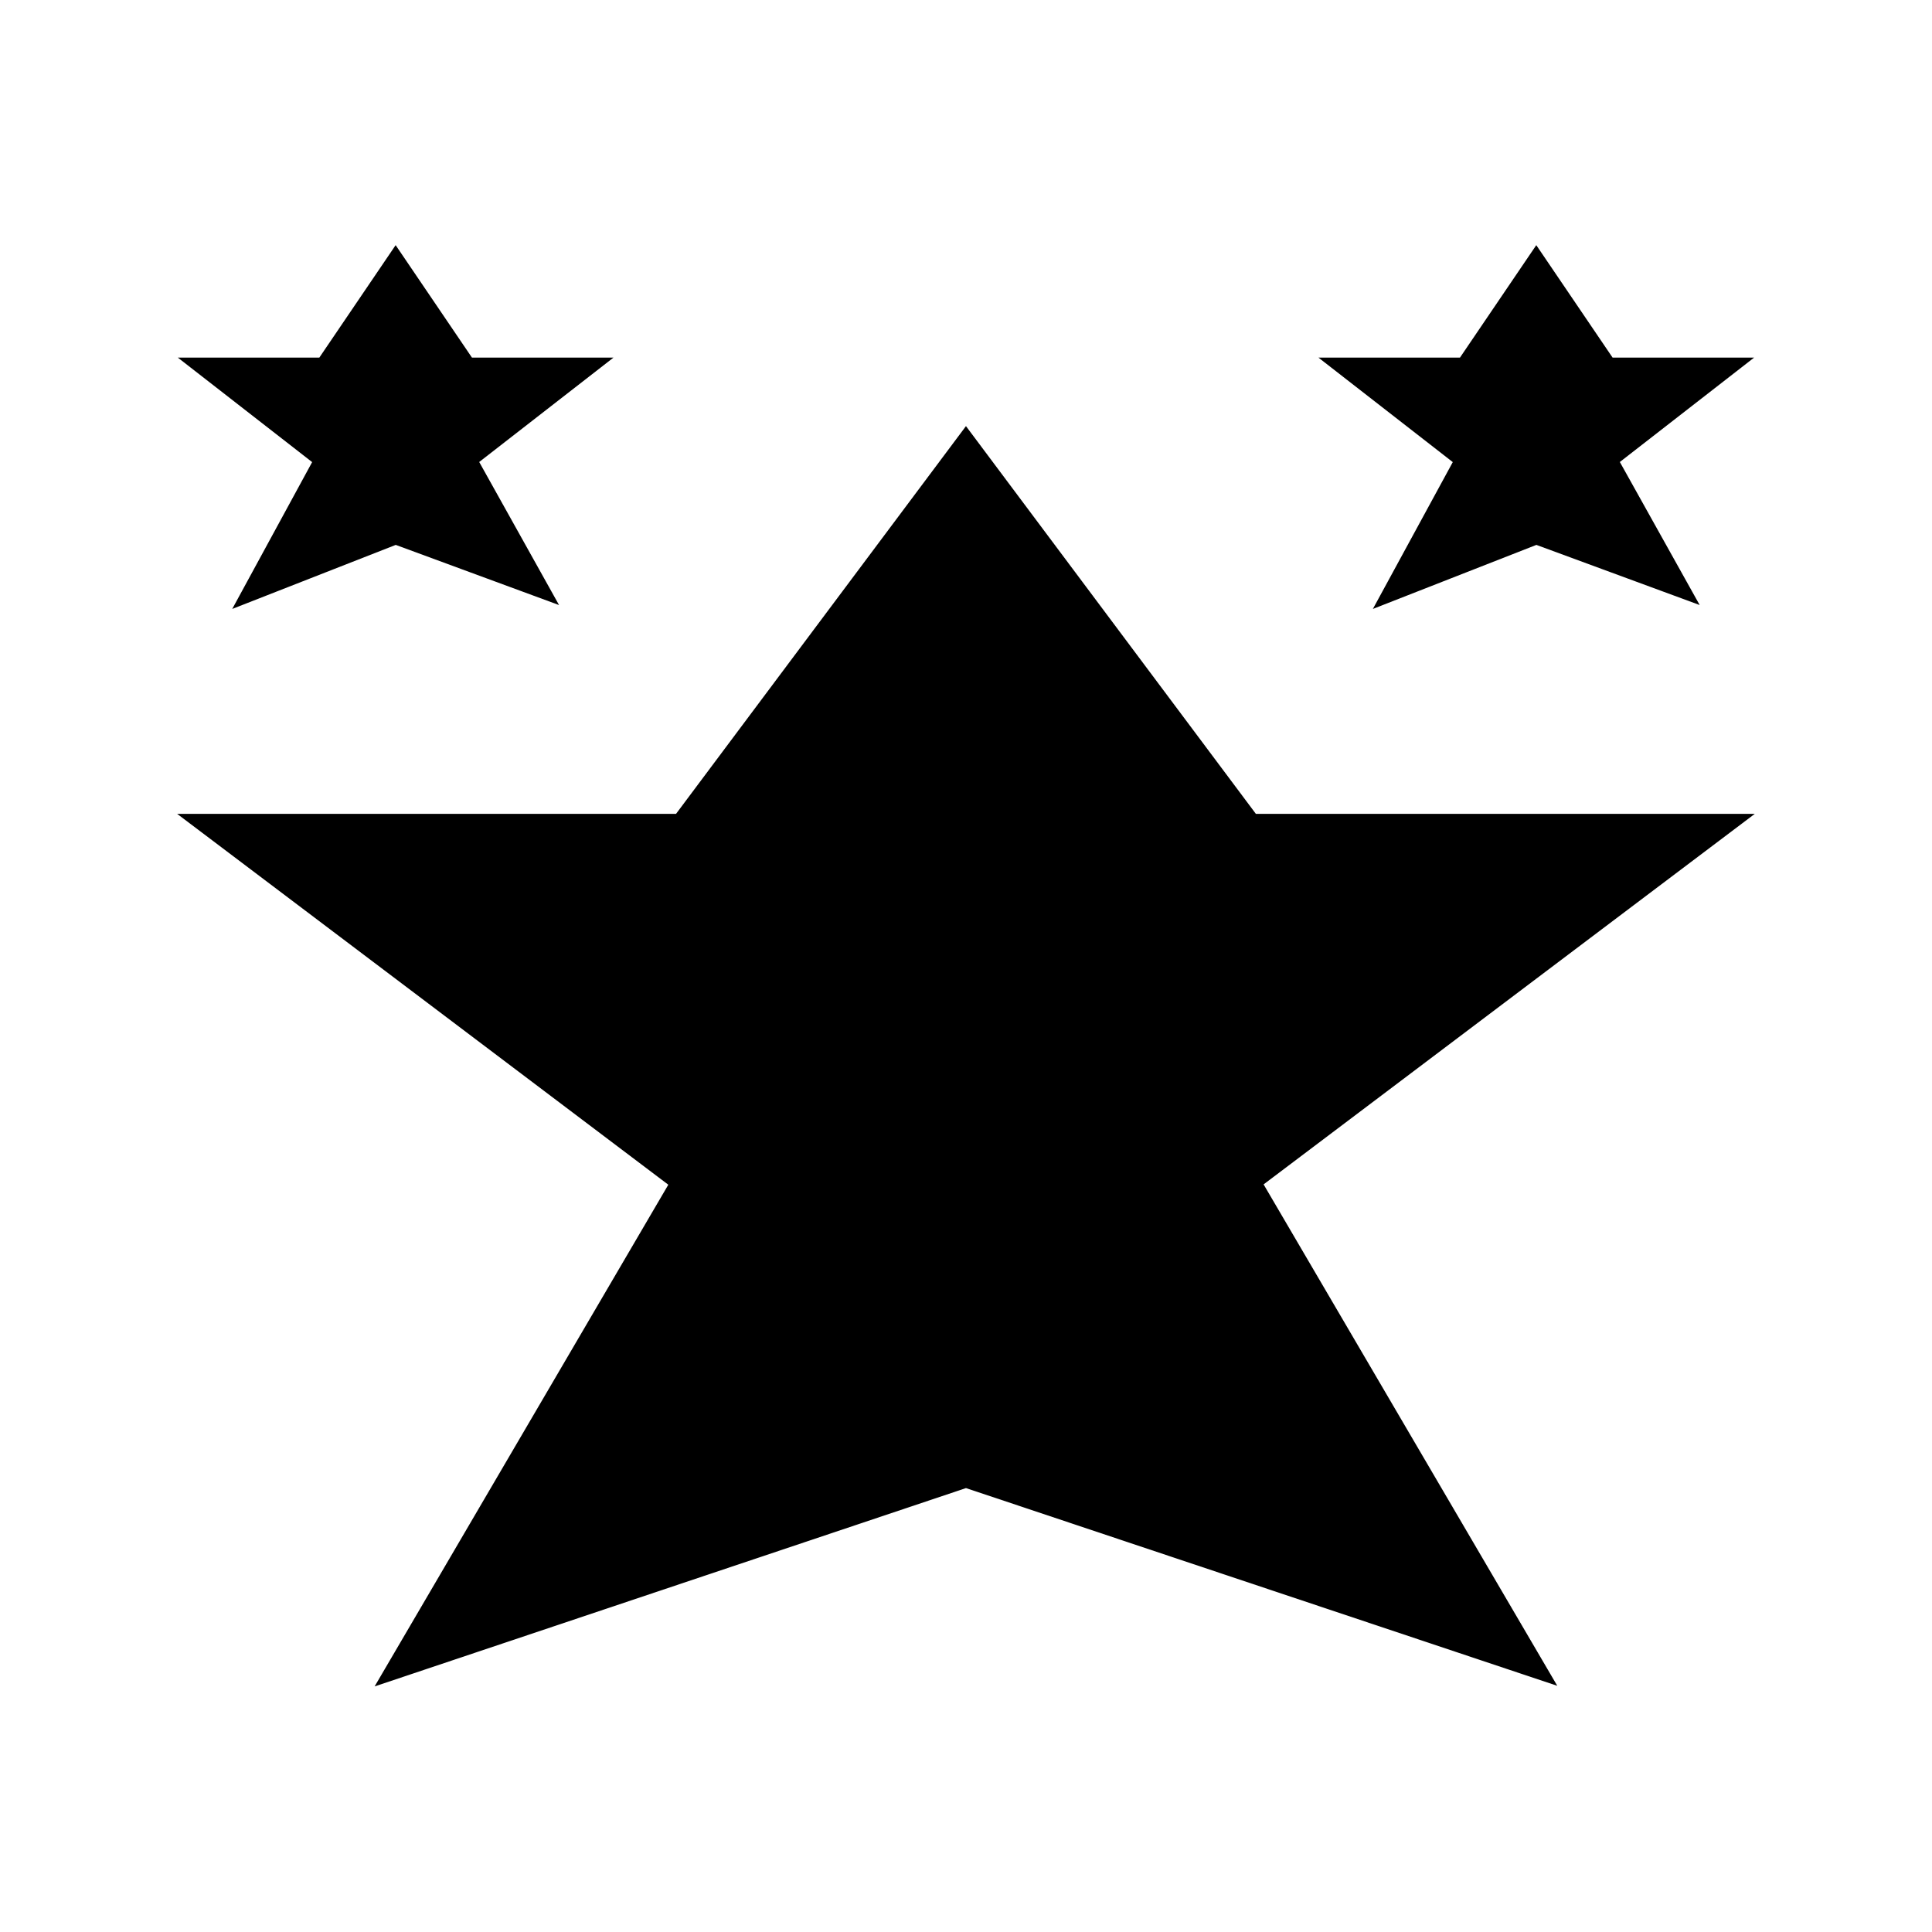<?xml version="1.0" encoding="UTF-8"?>
<!-- The Best Svg Icon site in the world: iconSvg.co, Visit us! https://iconsvg.co -->
<svg width="800px" height="800px" version="1.1" viewBox="144 144 512 512" xmlns="http://www.w3.org/2000/svg">
 <defs>
  <clipPath id="c">
   <path d="m148.09 189h503.81v462.9h-503.81z"/>
  </clipPath>
  <clipPath id="b">
   <path d="m148.09 148.09h222.91v223.91h-222.91z"/>
  </clipPath>
  <clipPath id="a">
   <path d="m429 148.09h222.9v223.91h-222.9z"/>
  </clipPath>
 </defs>
 <path d="m400 535.71 151.14 50.535-75.57-129.02 125.95-95.016h-125.95l-75.57-101.07-75.574 101.07h-125.95l125.95 95.098-75.57 129.1z"/>
 <g clip-path="url(#c)">
  <path transform="matrix(5.038 0 0 5.038 148.09 148.09)" d="m50 76.938 30 10.031-15-25.61 25-18.859h-25l-15-20.062-15.001 20.062h-24.999l24.999 18.876-15 25.624z" fill="none" stroke="#000000" stroke-miterlimit="10"/>
 </g>
 <path d="m248.86 285.71 37.785 13.918-18.891-33.855 31.488-24.48h-31.488l-18.895-27.84-18.895 27.84h-31.484l31.484 24.496-18.891 34.723z"/>
 <g clip-path="url(#b)">
  <path transform="matrix(5.038 0 0 5.038 148.09 148.09)" d="m20 27.316 7.5 2.763-3.75-6.72 6.25-4.859h-6.25l-3.75-5.526-3.75 5.526h-6.249l6.249 4.862-3.75 6.892z" fill="none" stroke="#000000" stroke-miterlimit="10"/>
 </g>
 <path d="m551.14 285.71 37.785 13.914-18.891-33.852 31.488-24.48h-31.488l-18.895-27.84-18.891 27.84h-31.488l31.488 24.496-18.895 34.723z"/>
 <g clip-path="url(#a)">
  <path transform="matrix(5.038 0 0 5.038 148.09 148.09)" d="m80 27.316 7.5 2.762-3.75-6.719 6.25-4.859h-6.25l-3.75-5.526-3.75 5.526h-6.25l6.25 4.862-3.75 6.892z" fill="none" stroke="#000000" stroke-miterlimit="10"/>
 </g>
</svg>